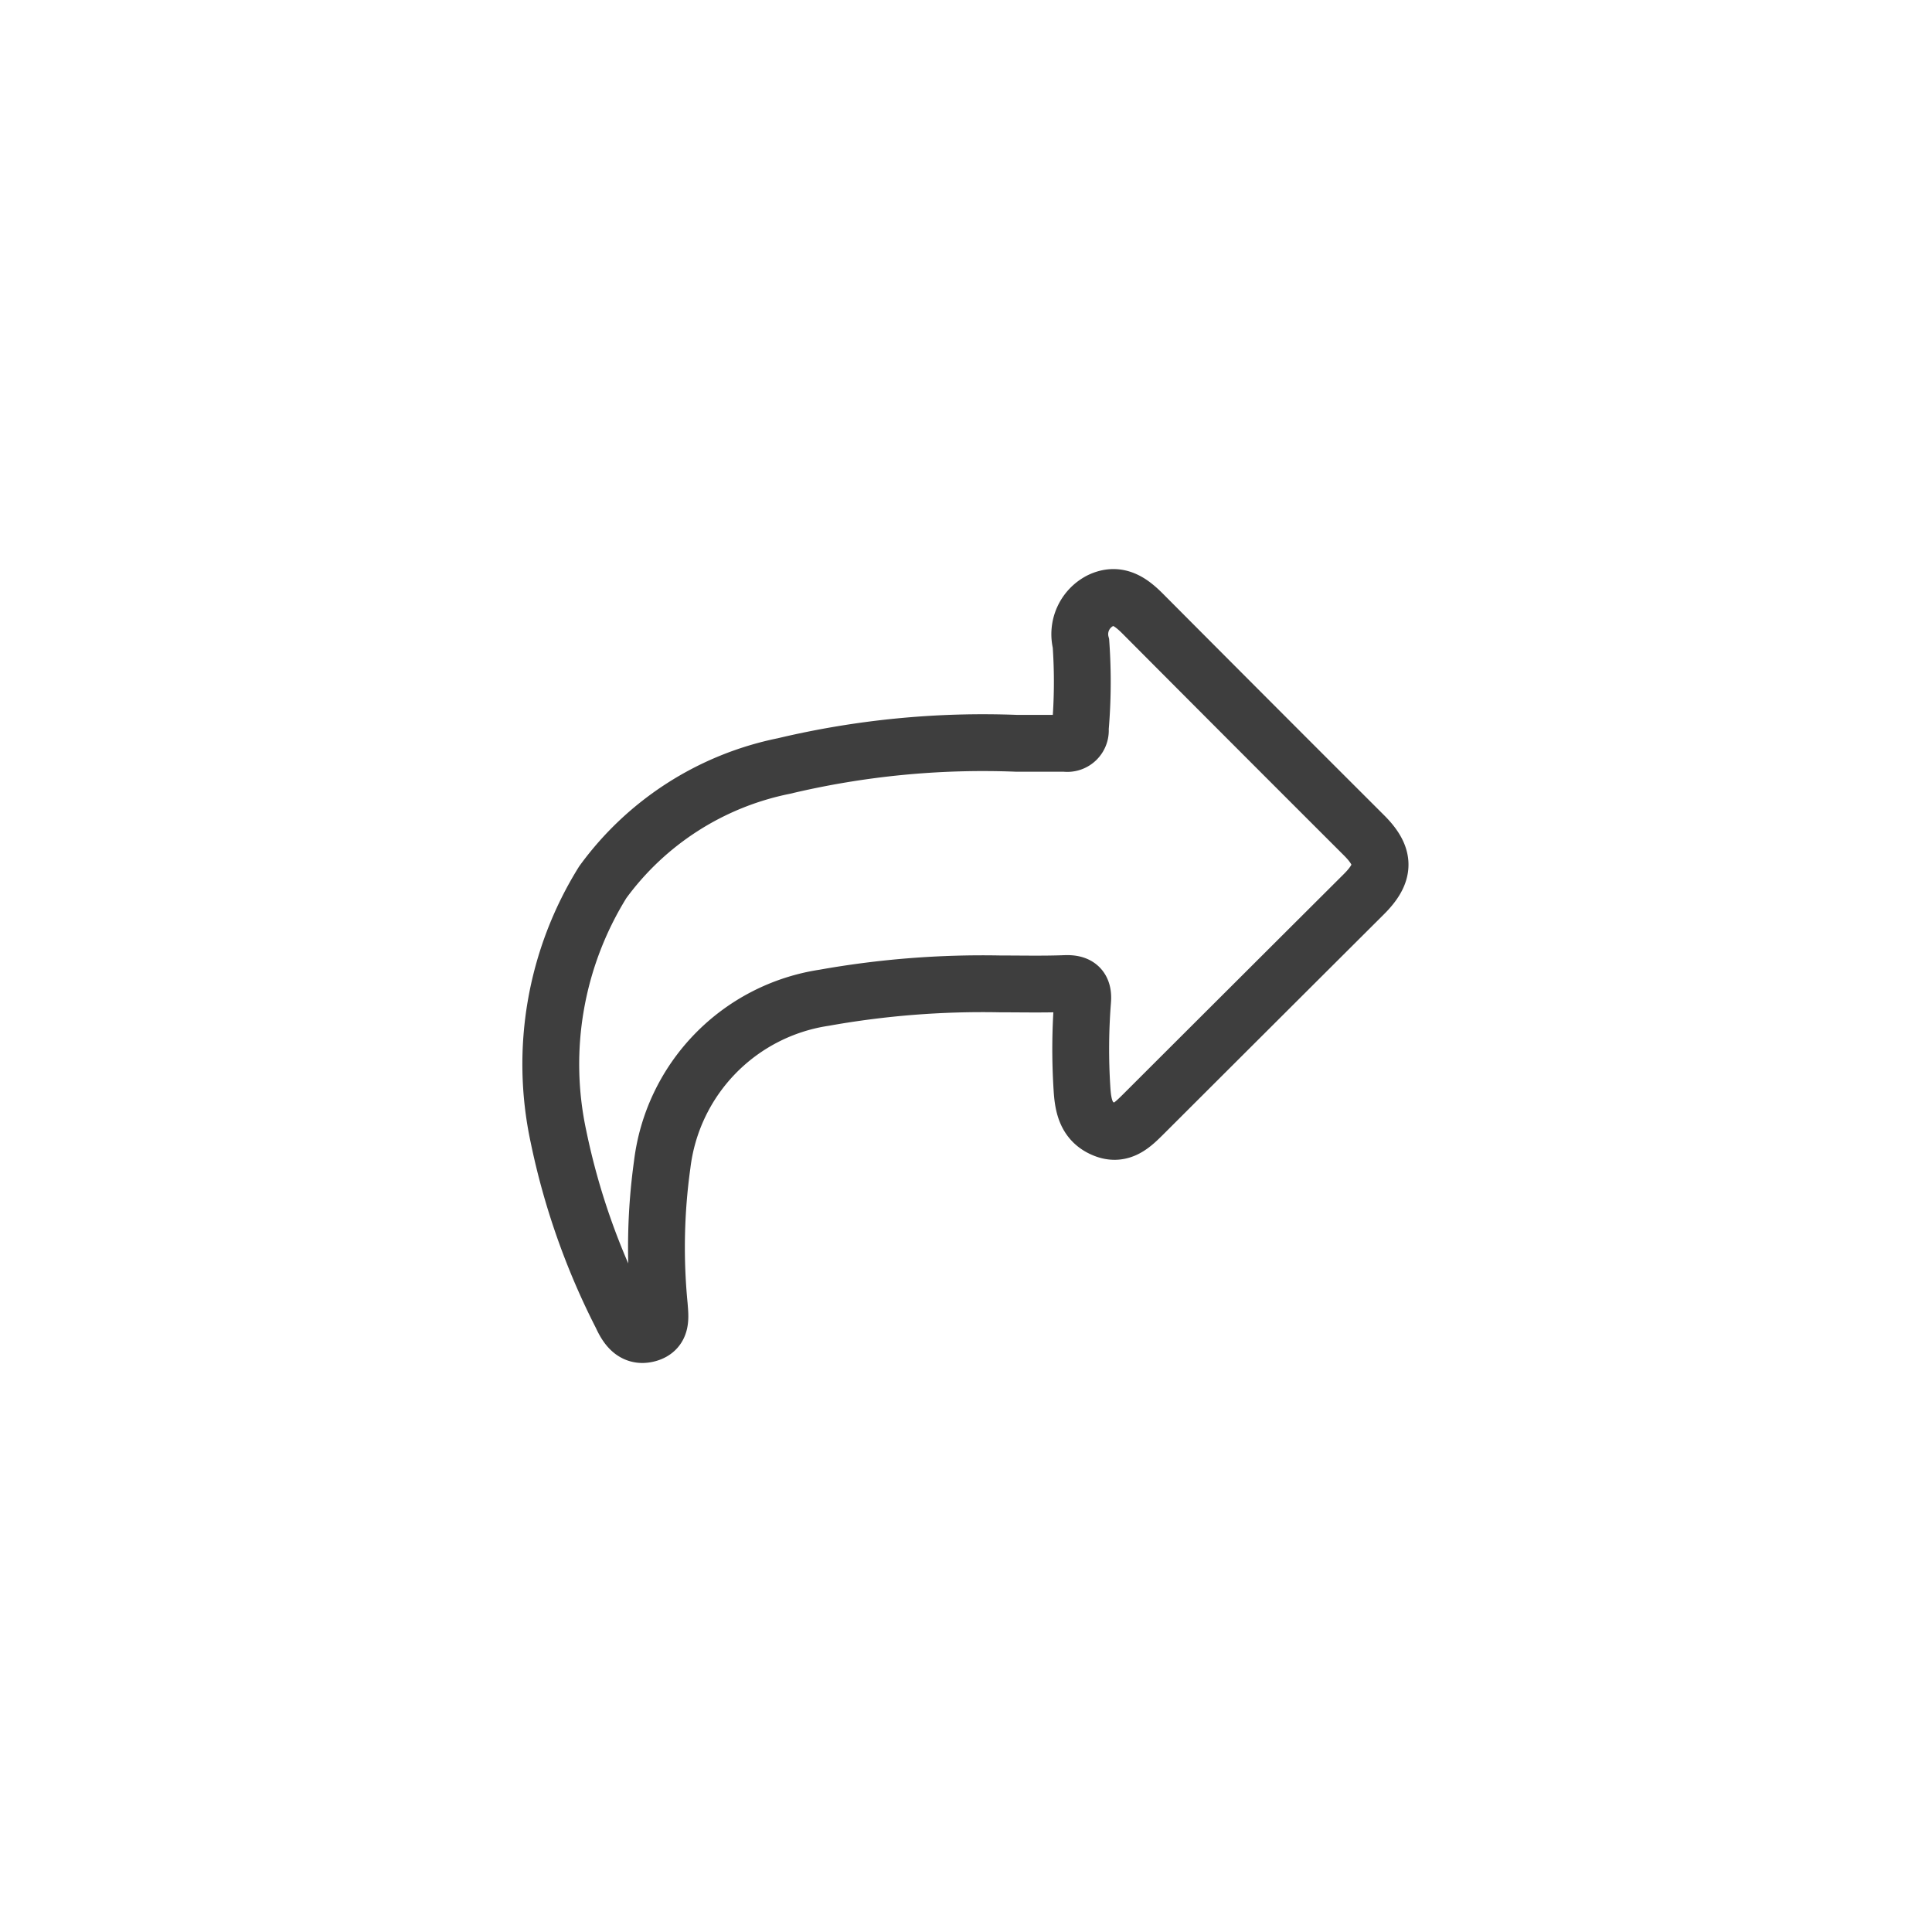 <svg xmlns="http://www.w3.org/2000/svg" width="34" height="34" viewBox="0 0 34 34">
  <g id="Share" transform="translate(-377.714 -1708.713)">
    <circle id="Ellipse_223" data-name="Ellipse 223" cx="17" cy="17" r="17" transform="translate(377.714 1708.713)" fill="none" opacity="0.042"/>
    <circle id="Ellipse_398" data-name="Ellipse 398" cx="17" cy="17" r="17" transform="translate(377.714 1708.713)" fill="none" opacity="0.042"/>
    <g id="Group_23855" data-name="Group 23855" transform="translate(387.119 1718.919)">
      <path id="Path_7499" data-name="Path 7499" d="M8.388,7.3a15.864,15.864,0,0,0-3.1.244,3.378,3.378,0,0,0-2.849,2.94,10.569,10.569,0,0,0-.05,2.483c.014.2.051.422-.2.49s-.376-.123-.466-.32A12.421,12.421,0,0,1,.615,9.99,6.063,6.063,0,0,1,1.394,5.51,5.224,5.224,0,0,1,4.579,3.466a15.154,15.154,0,0,1,4.1-.4c.285,0,.569,0,.853,0a.23.23,0,0,0,.265-.256A9.567,9.567,0,0,0,9.809,1.31a.661.661,0,0,1,.339-.753c.309-.148.535.014.751.231q1.943,1.952,3.894,3.9c.378.378.371.659-.007,1.035q-1.938,1.932-3.875,3.866c-.187.185-.383.39-.684.272-.322-.126-.381-.4-.4-.718A10.863,10.863,0,0,1,9.838,7.6c.02-.226-.072-.314-.3-.306C9.154,7.309,8.771,7.3,8.388,7.3Z" transform="translate(-0.191 -0.191)" fill="none" stroke="#3e3e3e" stroke-width="1"/>
    </g>
  </g>
</svg>
